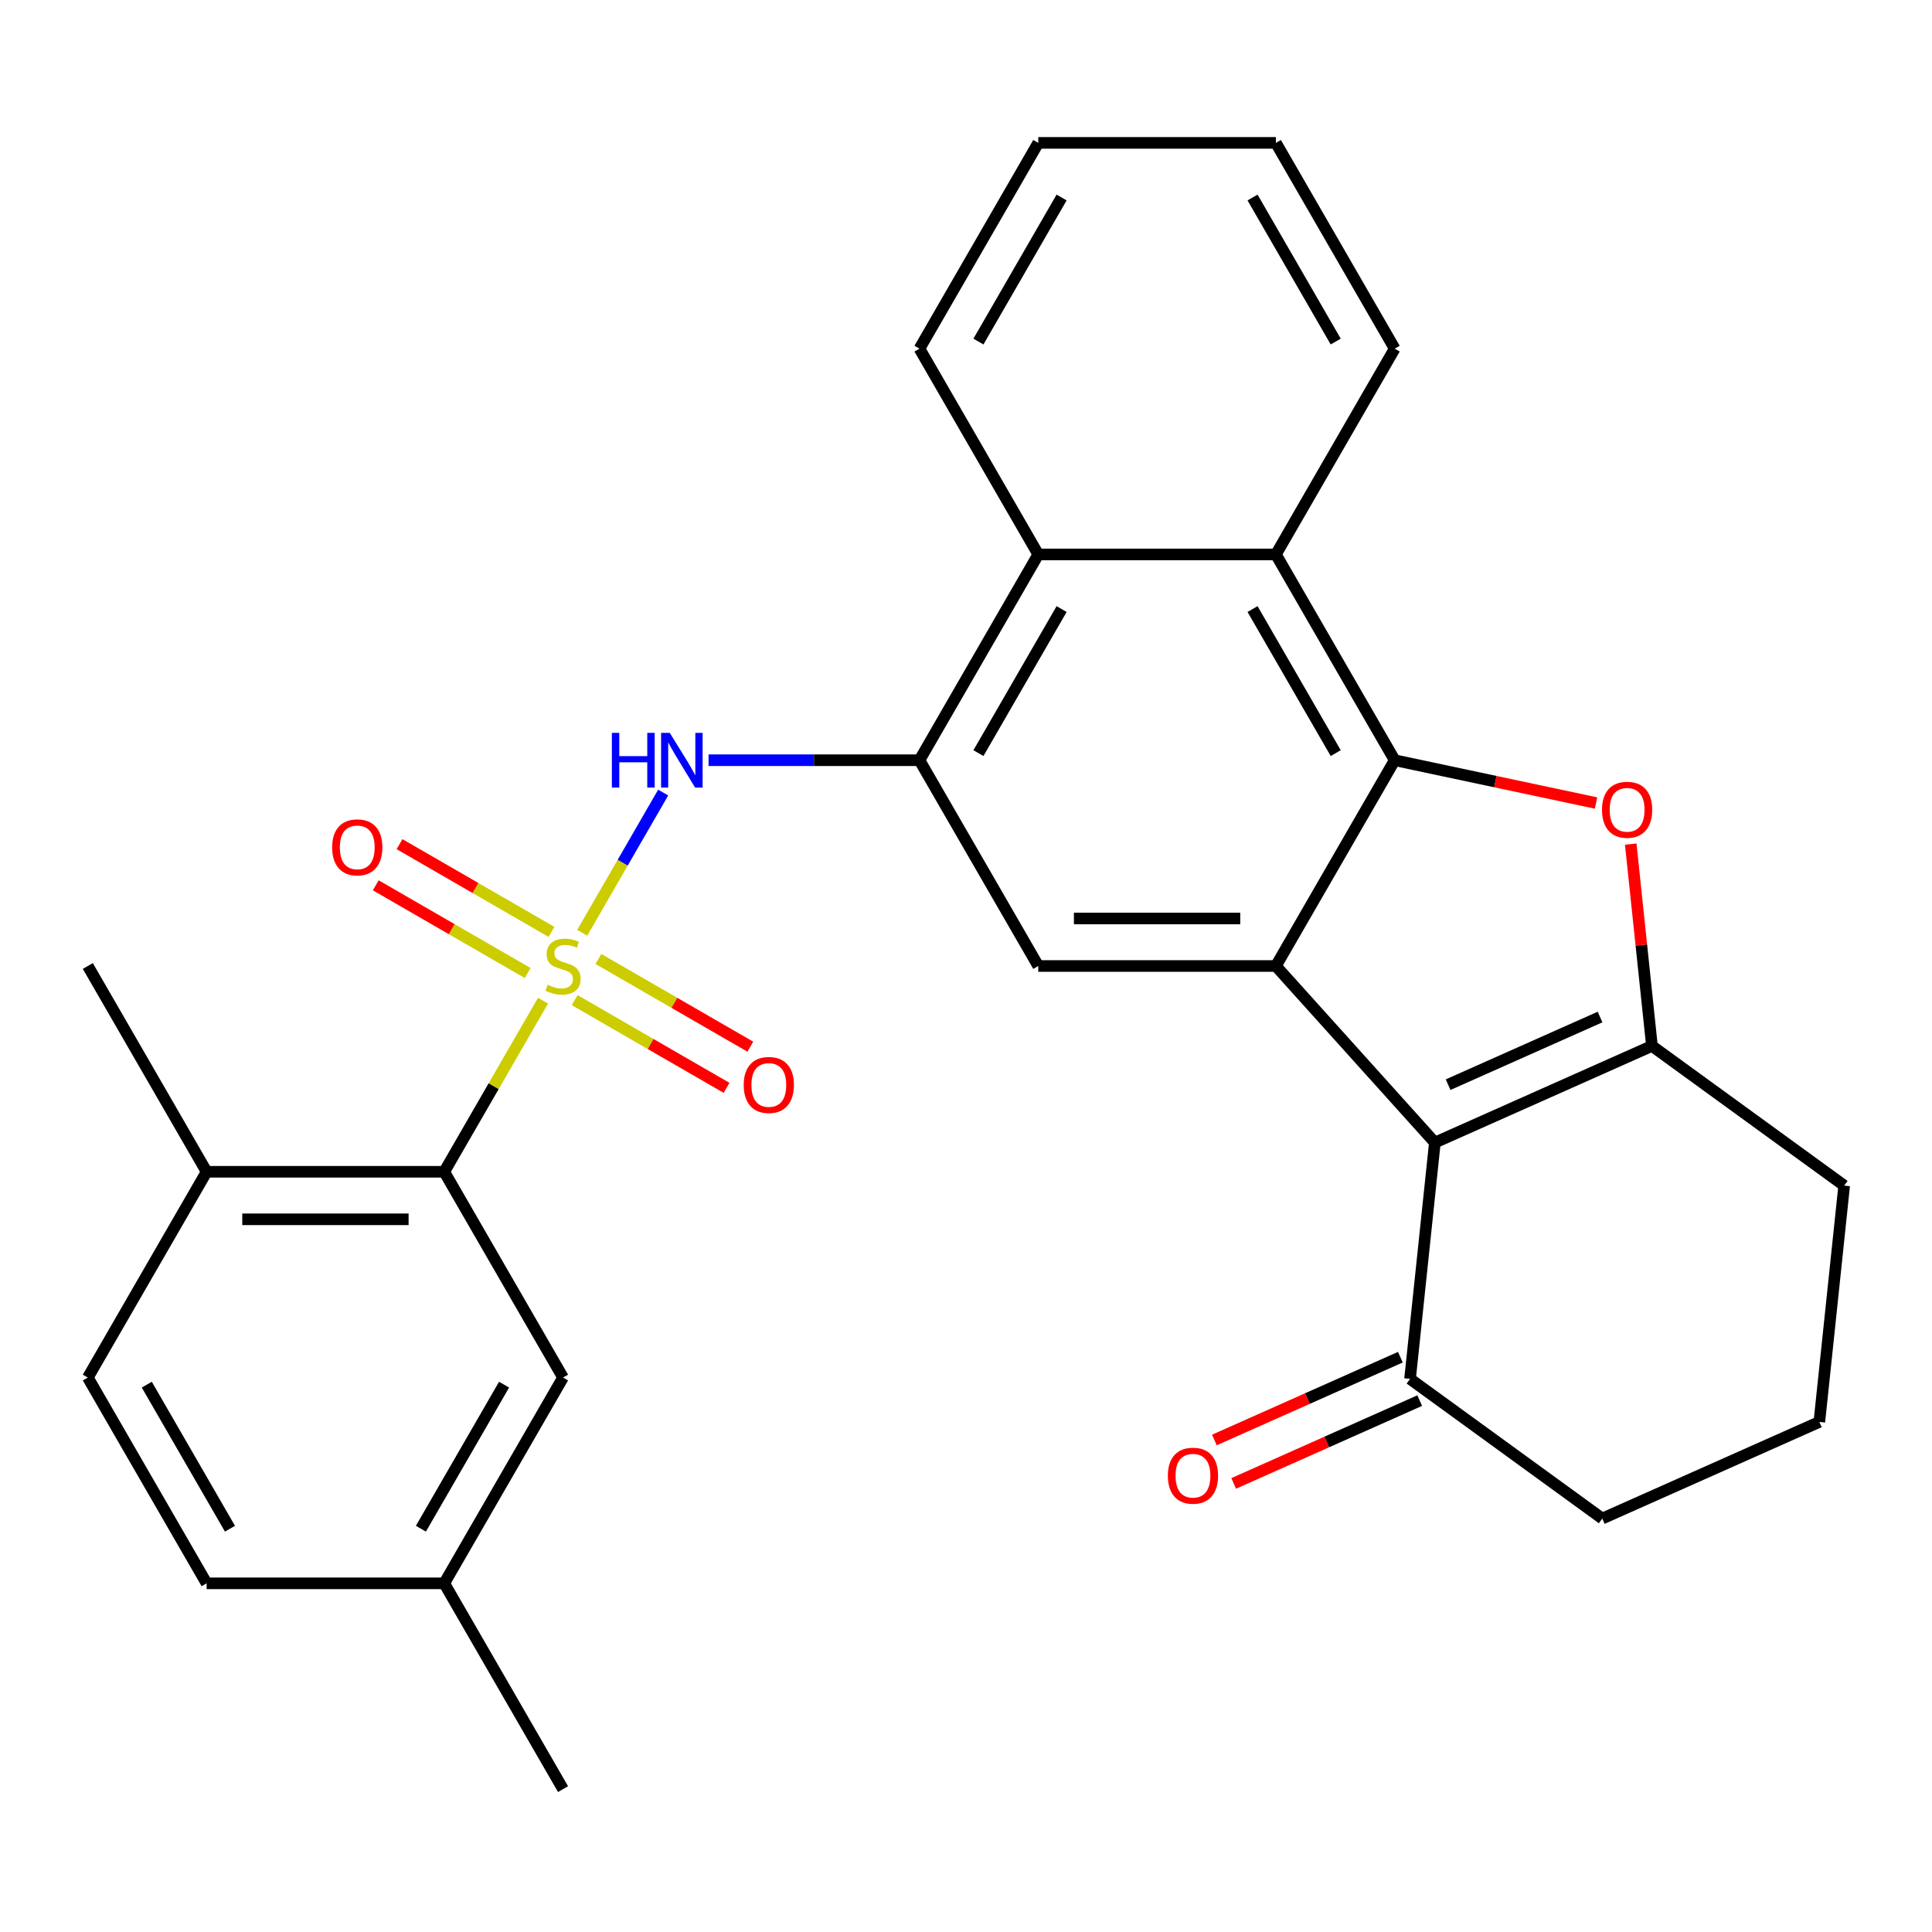 <?xml version='1.0' encoding='iso-8859-1'?>
<svg version='1.1' baseProfile='full'
              xmlns='http://www.w3.org/2000/svg'
                      xmlns:rdkit='http://www.rdkit.org/xml'
                      xmlns:xlink='http://www.w3.org/1999/xlink'
                  xml:space='preserve'
width='1000px' height='1000px' viewBox='0 0 1000 1000'>
<!-- END OF HEADER -->
<rect style='opacity:1.0;fill:#FFFFFF;stroke:none' width='1000' height='1000' x='0' y='0'> </rect>
<path class='bond-5' d='M 301.358,482.805 L 322.31,446.516' style='fill:none;fill-rule:evenodd;stroke:#CCCC00;stroke-width:6px;stroke-linecap:butt;stroke-linejoin:miter;stroke-opacity:1' />
<path class='bond-5' d='M 322.31,446.516 L 343.261,410.227' style='fill:none;fill-rule:evenodd;stroke:#0000FF;stroke-width:6px;stroke-linecap:butt;stroke-linejoin:miter;stroke-opacity:1' />
<path class='bond-7' d='M 281.065,517.955 L 255.501,562.233' style='fill:none;fill-rule:evenodd;stroke:#CCCC00;stroke-width:6px;stroke-linecap:butt;stroke-linejoin:miter;stroke-opacity:1' />
<path class='bond-7' d='M 255.501,562.233 L 229.937,606.511' style='fill:none;fill-rule:evenodd;stroke:#000000;stroke-width:6px;stroke-linecap:butt;stroke-linejoin:miter;stroke-opacity:1' />
<path class='bond-12' d='M 297.436,517.669 L 336.752,540.368' style='fill:none;fill-rule:evenodd;stroke:#CCCC00;stroke-width:6px;stroke-linecap:butt;stroke-linejoin:miter;stroke-opacity:1' />
<path class='bond-12' d='M 336.752,540.368 L 376.069,563.067' style='fill:none;fill-rule:evenodd;stroke:#FF0000;stroke-width:6px;stroke-linecap:butt;stroke-linejoin:miter;stroke-opacity:1' />
<path class='bond-12' d='M 309.735,496.366 L 349.051,519.066' style='fill:none;fill-rule:evenodd;stroke:#CCCC00;stroke-width:6px;stroke-linecap:butt;stroke-linejoin:miter;stroke-opacity:1' />
<path class='bond-12' d='M 349.051,519.066 L 388.367,541.765' style='fill:none;fill-rule:evenodd;stroke:#FF0000;stroke-width:6px;stroke-linecap:butt;stroke-linejoin:miter;stroke-opacity:1' />
<path class='bond-13' d='M 285.426,482.331 L 246.109,459.632' style='fill:none;fill-rule:evenodd;stroke:#CCCC00;stroke-width:6px;stroke-linecap:butt;stroke-linejoin:miter;stroke-opacity:1' />
<path class='bond-13' d='M 246.109,459.632 L 206.793,436.933' style='fill:none;fill-rule:evenodd;stroke:#FF0000;stroke-width:6px;stroke-linecap:butt;stroke-linejoin:miter;stroke-opacity:1' />
<path class='bond-13' d='M 273.127,503.634 L 233.811,480.934' style='fill:none;fill-rule:evenodd;stroke:#CCCC00;stroke-width:6px;stroke-linecap:butt;stroke-linejoin:miter;stroke-opacity:1' />
<path class='bond-13' d='M 233.811,480.934 L 194.494,458.235' style='fill:none;fill-rule:evenodd;stroke:#FF0000;stroke-width:6px;stroke-linecap:butt;stroke-linejoin:miter;stroke-opacity:1' />
<path class='bond-0' d='M 742.691,591.398 L 660.395,500' style='fill:none;fill-rule:evenodd;stroke:#000000;stroke-width:6px;stroke-linecap:butt;stroke-linejoin:miter;stroke-opacity:1' />
<path class='bond-3' d='M 742.691,591.398 L 855.046,541.374' style='fill:none;fill-rule:evenodd;stroke:#000000;stroke-width:6px;stroke-linecap:butt;stroke-linejoin:miter;stroke-opacity:1' />
<path class='bond-3' d='M 749.539,561.423 L 828.188,526.407' style='fill:none;fill-rule:evenodd;stroke:#000000;stroke-width:6px;stroke-linecap:butt;stroke-linejoin:miter;stroke-opacity:1' />
<path class='bond-11' d='M 742.691,591.398 L 729.835,713.712' style='fill:none;fill-rule:evenodd;stroke:#000000;stroke-width:6px;stroke-linecap:butt;stroke-linejoin:miter;stroke-opacity:1' />
<path class='bond-1' d='M 660.395,500 L 537.407,500' style='fill:none;fill-rule:evenodd;stroke:#000000;stroke-width:6px;stroke-linecap:butt;stroke-linejoin:miter;stroke-opacity:1' />
<path class='bond-1' d='M 641.947,475.402 L 555.856,475.402' style='fill:none;fill-rule:evenodd;stroke:#000000;stroke-width:6px;stroke-linecap:butt;stroke-linejoin:miter;stroke-opacity:1' />
<path class='bond-30' d='M 660.395,500 L 721.89,393.489' style='fill:none;fill-rule:evenodd;stroke:#000000;stroke-width:6px;stroke-linecap:butt;stroke-linejoin:miter;stroke-opacity:1' />
<path class='bond-2' d='M 721.89,393.489 L 660.395,286.978' style='fill:none;fill-rule:evenodd;stroke:#000000;stroke-width:6px;stroke-linecap:butt;stroke-linejoin:miter;stroke-opacity:1' />
<path class='bond-2' d='M 691.363,389.811 L 648.317,315.254' style='fill:none;fill-rule:evenodd;stroke:#000000;stroke-width:6px;stroke-linecap:butt;stroke-linejoin:miter;stroke-opacity:1' />
<path class='bond-4' d='M 721.89,393.489 L 774.003,404.566' style='fill:none;fill-rule:evenodd;stroke:#000000;stroke-width:6px;stroke-linecap:butt;stroke-linejoin:miter;stroke-opacity:1' />
<path class='bond-4' d='M 774.003,404.566 L 826.115,415.643' style='fill:none;fill-rule:evenodd;stroke:#FF0000;stroke-width:6px;stroke-linecap:butt;stroke-linejoin:miter;stroke-opacity:1' />
<path class='bond-18' d='M 855.046,541.374 L 954.545,613.665' style='fill:none;fill-rule:evenodd;stroke:#000000;stroke-width:6px;stroke-linecap:butt;stroke-linejoin:miter;stroke-opacity:1' />
<path class='bond-32' d='M 855.046,541.374 L 849.555,489.134' style='fill:none;fill-rule:evenodd;stroke:#000000;stroke-width:6px;stroke-linecap:butt;stroke-linejoin:miter;stroke-opacity:1' />
<path class='bond-32' d='M 849.555,489.134 L 844.065,436.894' style='fill:none;fill-rule:evenodd;stroke:#FF0000;stroke-width:6px;stroke-linecap:butt;stroke-linejoin:miter;stroke-opacity:1' />
<path class='bond-6' d='M 366.74,393.489 L 421.326,393.489' style='fill:none;fill-rule:evenodd;stroke:#0000FF;stroke-width:6px;stroke-linecap:butt;stroke-linejoin:miter;stroke-opacity:1' />
<path class='bond-6' d='M 421.326,393.489 L 475.913,393.489' style='fill:none;fill-rule:evenodd;stroke:#000000;stroke-width:6px;stroke-linecap:butt;stroke-linejoin:miter;stroke-opacity:1' />
<path class='bond-8' d='M 475.913,393.489 L 537.407,500' style='fill:none;fill-rule:evenodd;stroke:#000000;stroke-width:6px;stroke-linecap:butt;stroke-linejoin:miter;stroke-opacity:1' />
<path class='bond-10' d='M 475.913,393.489 L 537.407,286.978' style='fill:none;fill-rule:evenodd;stroke:#000000;stroke-width:6px;stroke-linecap:butt;stroke-linejoin:miter;stroke-opacity:1' />
<path class='bond-10' d='M 506.439,389.811 L 549.485,315.254' style='fill:none;fill-rule:evenodd;stroke:#000000;stroke-width:6px;stroke-linecap:butt;stroke-linejoin:miter;stroke-opacity:1' />
<path class='bond-14' d='M 229.937,606.511 L 106.949,606.511' style='fill:none;fill-rule:evenodd;stroke:#000000;stroke-width:6px;stroke-linecap:butt;stroke-linejoin:miter;stroke-opacity:1' />
<path class='bond-14' d='M 211.489,631.109 L 125.397,631.109' style='fill:none;fill-rule:evenodd;stroke:#000000;stroke-width:6px;stroke-linecap:butt;stroke-linejoin:miter;stroke-opacity:1' />
<path class='bond-15' d='M 229.937,606.511 L 291.431,713.022' style='fill:none;fill-rule:evenodd;stroke:#000000;stroke-width:6px;stroke-linecap:butt;stroke-linejoin:miter;stroke-opacity:1' />
<path class='bond-9' d='M 660.395,286.978 L 537.407,286.978' style='fill:none;fill-rule:evenodd;stroke:#000000;stroke-width:6px;stroke-linecap:butt;stroke-linejoin:miter;stroke-opacity:1' />
<path class='bond-21' d='M 660.395,286.978 L 721.89,180.467' style='fill:none;fill-rule:evenodd;stroke:#000000;stroke-width:6px;stroke-linecap:butt;stroke-linejoin:miter;stroke-opacity:1' />
<path class='bond-23' d='M 537.407,286.978 L 475.913,180.467' style='fill:none;fill-rule:evenodd;stroke:#000000;stroke-width:6px;stroke-linecap:butt;stroke-linejoin:miter;stroke-opacity:1' />
<path class='bond-16' d='M 724.832,702.477 L 676.692,723.91' style='fill:none;fill-rule:evenodd;stroke:#000000;stroke-width:6px;stroke-linecap:butt;stroke-linejoin:miter;stroke-opacity:1' />
<path class='bond-16' d='M 676.692,723.91 L 628.552,745.344' style='fill:none;fill-rule:evenodd;stroke:#FF0000;stroke-width:6px;stroke-linecap:butt;stroke-linejoin:miter;stroke-opacity:1' />
<path class='bond-16' d='M 734.837,724.948 L 686.697,746.381' style='fill:none;fill-rule:evenodd;stroke:#000000;stroke-width:6px;stroke-linecap:butt;stroke-linejoin:miter;stroke-opacity:1' />
<path class='bond-16' d='M 686.697,746.381 L 638.557,767.815' style='fill:none;fill-rule:evenodd;stroke:#FF0000;stroke-width:6px;stroke-linecap:butt;stroke-linejoin:miter;stroke-opacity:1' />
<path class='bond-22' d='M 729.835,713.712 L 829.334,786.003' style='fill:none;fill-rule:evenodd;stroke:#000000;stroke-width:6px;stroke-linecap:butt;stroke-linejoin:miter;stroke-opacity:1' />
<path class='bond-17' d='M 106.949,606.511 L 45.455,713.022' style='fill:none;fill-rule:evenodd;stroke:#000000;stroke-width:6px;stroke-linecap:butt;stroke-linejoin:miter;stroke-opacity:1' />
<path class='bond-25' d='M 106.949,606.511 L 45.455,500' style='fill:none;fill-rule:evenodd;stroke:#000000;stroke-width:6px;stroke-linecap:butt;stroke-linejoin:miter;stroke-opacity:1' />
<path class='bond-19' d='M 291.431,713.022 L 229.937,819.533' style='fill:none;fill-rule:evenodd;stroke:#000000;stroke-width:6px;stroke-linecap:butt;stroke-linejoin:miter;stroke-opacity:1' />
<path class='bond-19' d='M 260.905,716.7 L 217.859,791.257' style='fill:none;fill-rule:evenodd;stroke:#000000;stroke-width:6px;stroke-linecap:butt;stroke-linejoin:miter;stroke-opacity:1' />
<path class='bond-29' d='M 45.455,713.022 L 106.949,819.533' style='fill:none;fill-rule:evenodd;stroke:#000000;stroke-width:6px;stroke-linecap:butt;stroke-linejoin:miter;stroke-opacity:1' />
<path class='bond-29' d='M 75.981,716.7 L 119.027,791.257' style='fill:none;fill-rule:evenodd;stroke:#000000;stroke-width:6px;stroke-linecap:butt;stroke-linejoin:miter;stroke-opacity:1' />
<path class='bond-33' d='M 954.545,613.665 L 941.69,735.979' style='fill:none;fill-rule:evenodd;stroke:#000000;stroke-width:6px;stroke-linecap:butt;stroke-linejoin:miter;stroke-opacity:1' />
<path class='bond-20' d='M 229.937,819.533 L 106.949,819.533' style='fill:none;fill-rule:evenodd;stroke:#000000;stroke-width:6px;stroke-linecap:butt;stroke-linejoin:miter;stroke-opacity:1' />
<path class='bond-26' d='M 229.937,819.533 L 291.431,926.044' style='fill:none;fill-rule:evenodd;stroke:#000000;stroke-width:6px;stroke-linecap:butt;stroke-linejoin:miter;stroke-opacity:1' />
<path class='bond-31' d='M 721.89,180.467 L 660.395,73.956' style='fill:none;fill-rule:evenodd;stroke:#000000;stroke-width:6px;stroke-linecap:butt;stroke-linejoin:miter;stroke-opacity:1' />
<path class='bond-31' d='M 691.363,176.79 L 648.317,102.232' style='fill:none;fill-rule:evenodd;stroke:#000000;stroke-width:6px;stroke-linecap:butt;stroke-linejoin:miter;stroke-opacity:1' />
<path class='bond-24' d='M 829.334,786.003 L 941.69,735.979' style='fill:none;fill-rule:evenodd;stroke:#000000;stroke-width:6px;stroke-linecap:butt;stroke-linejoin:miter;stroke-opacity:1' />
<path class='bond-28' d='M 475.913,180.467 L 537.407,73.956' style='fill:none;fill-rule:evenodd;stroke:#000000;stroke-width:6px;stroke-linecap:butt;stroke-linejoin:miter;stroke-opacity:1' />
<path class='bond-28' d='M 506.439,176.79 L 549.485,102.232' style='fill:none;fill-rule:evenodd;stroke:#000000;stroke-width:6px;stroke-linecap:butt;stroke-linejoin:miter;stroke-opacity:1' />
<path class='bond-27' d='M 660.395,73.956 L 537.407,73.956' style='fill:none;fill-rule:evenodd;stroke:#000000;stroke-width:6px;stroke-linecap:butt;stroke-linejoin:miter;stroke-opacity:1' />
<path  class='atom-0' d='M 283.431 509.72
Q 283.751 509.84, 285.071 510.4
Q 286.391 510.96, 287.831 511.32
Q 289.311 511.64, 290.751 511.64
Q 293.431 511.64, 294.991 510.36
Q 296.551 509.04, 296.551 506.76
Q 296.551 505.2, 295.751 504.24
Q 294.991 503.28, 293.791 502.76
Q 292.591 502.24, 290.591 501.64
Q 288.071 500.88, 286.551 500.16
Q 285.071 499.44, 283.991 497.92
Q 282.951 496.4, 282.951 493.84
Q 282.951 490.28, 285.351 488.08
Q 287.791 485.88, 292.591 485.88
Q 295.871 485.88, 299.591 487.44
L 298.671 490.52
Q 295.271 489.12, 292.711 489.12
Q 289.951 489.12, 288.431 490.28
Q 286.911 491.4, 286.951 493.36
Q 286.951 494.88, 287.711 495.8
Q 288.511 496.72, 289.631 497.24
Q 290.791 497.76, 292.711 498.36
Q 295.271 499.16, 296.791 499.96
Q 298.311 500.76, 299.391 502.4
Q 300.511 504, 300.511 506.76
Q 300.511 510.68, 297.871 512.8
Q 295.271 514.88, 290.911 514.88
Q 288.391 514.88, 286.471 514.32
Q 284.591 513.8, 282.351 512.88
L 283.431 509.72
' fill='#CCCC00'/>
<path  class='atom-5' d='M 829.19 419.14
Q 829.19 412.34, 832.55 408.54
Q 835.91 404.74, 842.19 404.74
Q 848.47 404.74, 851.83 408.54
Q 855.19 412.34, 855.19 419.14
Q 855.19 426.02, 851.79 429.94
Q 848.39 433.82, 842.19 433.82
Q 835.95 433.82, 832.55 429.94
Q 829.19 426.06, 829.19 419.14
M 842.19 430.62
Q 846.51 430.62, 848.83 427.74
Q 851.19 424.82, 851.19 419.14
Q 851.19 413.58, 848.83 410.78
Q 846.51 407.94, 842.19 407.94
Q 837.87 407.94, 835.51 410.74
Q 833.19 413.54, 833.19 419.14
Q 833.19 424.86, 835.51 427.74
Q 837.87 430.62, 842.19 430.62
' fill='#FF0000'/>
<path  class='atom-6' d='M 316.705 379.329
L 320.545 379.329
L 320.545 391.369
L 335.025 391.369
L 335.025 379.329
L 338.865 379.329
L 338.865 407.649
L 335.025 407.649
L 335.025 394.569
L 320.545 394.569
L 320.545 407.649
L 316.705 407.649
L 316.705 379.329
' fill='#0000FF'/>
<path  class='atom-6' d='M 346.665 379.329
L 355.945 394.329
Q 356.865 395.809, 358.345 398.489
Q 359.825 401.169, 359.905 401.329
L 359.905 379.329
L 363.665 379.329
L 363.665 407.649
L 359.785 407.649
L 349.825 391.249
Q 348.665 389.329, 347.425 387.129
Q 346.225 384.929, 345.865 384.249
L 345.865 407.649
L 342.185 407.649
L 342.185 379.329
L 346.665 379.329
' fill='#0000FF'/>
<path  class='atom-13' d='M 384.942 561.574
Q 384.942 554.774, 388.302 550.974
Q 391.662 547.174, 397.942 547.174
Q 404.222 547.174, 407.582 550.974
Q 410.942 554.774, 410.942 561.574
Q 410.942 568.454, 407.542 572.374
Q 404.142 576.254, 397.942 576.254
Q 391.702 576.254, 388.302 572.374
Q 384.942 568.494, 384.942 561.574
M 397.942 573.054
Q 402.262 573.054, 404.582 570.174
Q 406.942 567.254, 406.942 561.574
Q 406.942 556.014, 404.582 553.214
Q 402.262 550.374, 397.942 550.374
Q 393.622 550.374, 391.262 553.174
Q 388.942 555.974, 388.942 561.574
Q 388.942 567.294, 391.262 570.174
Q 393.622 573.054, 397.942 573.054
' fill='#FF0000'/>
<path  class='atom-14' d='M 171.92 438.586
Q 171.92 431.786, 175.28 427.986
Q 178.64 424.186, 184.92 424.186
Q 191.2 424.186, 194.56 427.986
Q 197.92 431.786, 197.92 438.586
Q 197.92 445.466, 194.52 449.386
Q 191.12 453.266, 184.92 453.266
Q 178.68 453.266, 175.28 449.386
Q 171.92 445.506, 171.92 438.586
M 184.92 450.066
Q 189.24 450.066, 191.56 447.186
Q 193.92 444.266, 193.92 438.586
Q 193.92 433.026, 191.56 430.226
Q 189.24 427.386, 184.92 427.386
Q 180.6 427.386, 178.24 430.186
Q 175.92 432.986, 175.92 438.586
Q 175.92 444.306, 178.24 447.186
Q 180.6 450.066, 184.92 450.066
' fill='#FF0000'/>
<path  class='atom-17' d='M 604.48 763.816
Q 604.48 757.016, 607.84 753.216
Q 611.2 749.416, 617.48 749.416
Q 623.76 749.416, 627.12 753.216
Q 630.48 757.016, 630.48 763.816
Q 630.48 770.696, 627.08 774.616
Q 623.68 778.496, 617.48 778.496
Q 611.24 778.496, 607.84 774.616
Q 604.48 770.736, 604.48 763.816
M 617.48 775.296
Q 621.8 775.296, 624.12 772.416
Q 626.48 769.496, 626.48 763.816
Q 626.48 758.256, 624.12 755.456
Q 621.8 752.616, 617.48 752.616
Q 613.16 752.616, 610.8 755.416
Q 608.48 758.216, 608.48 763.816
Q 608.48 769.536, 610.8 772.416
Q 613.16 775.296, 617.48 775.296
' fill='#FF0000'/>
</svg>

